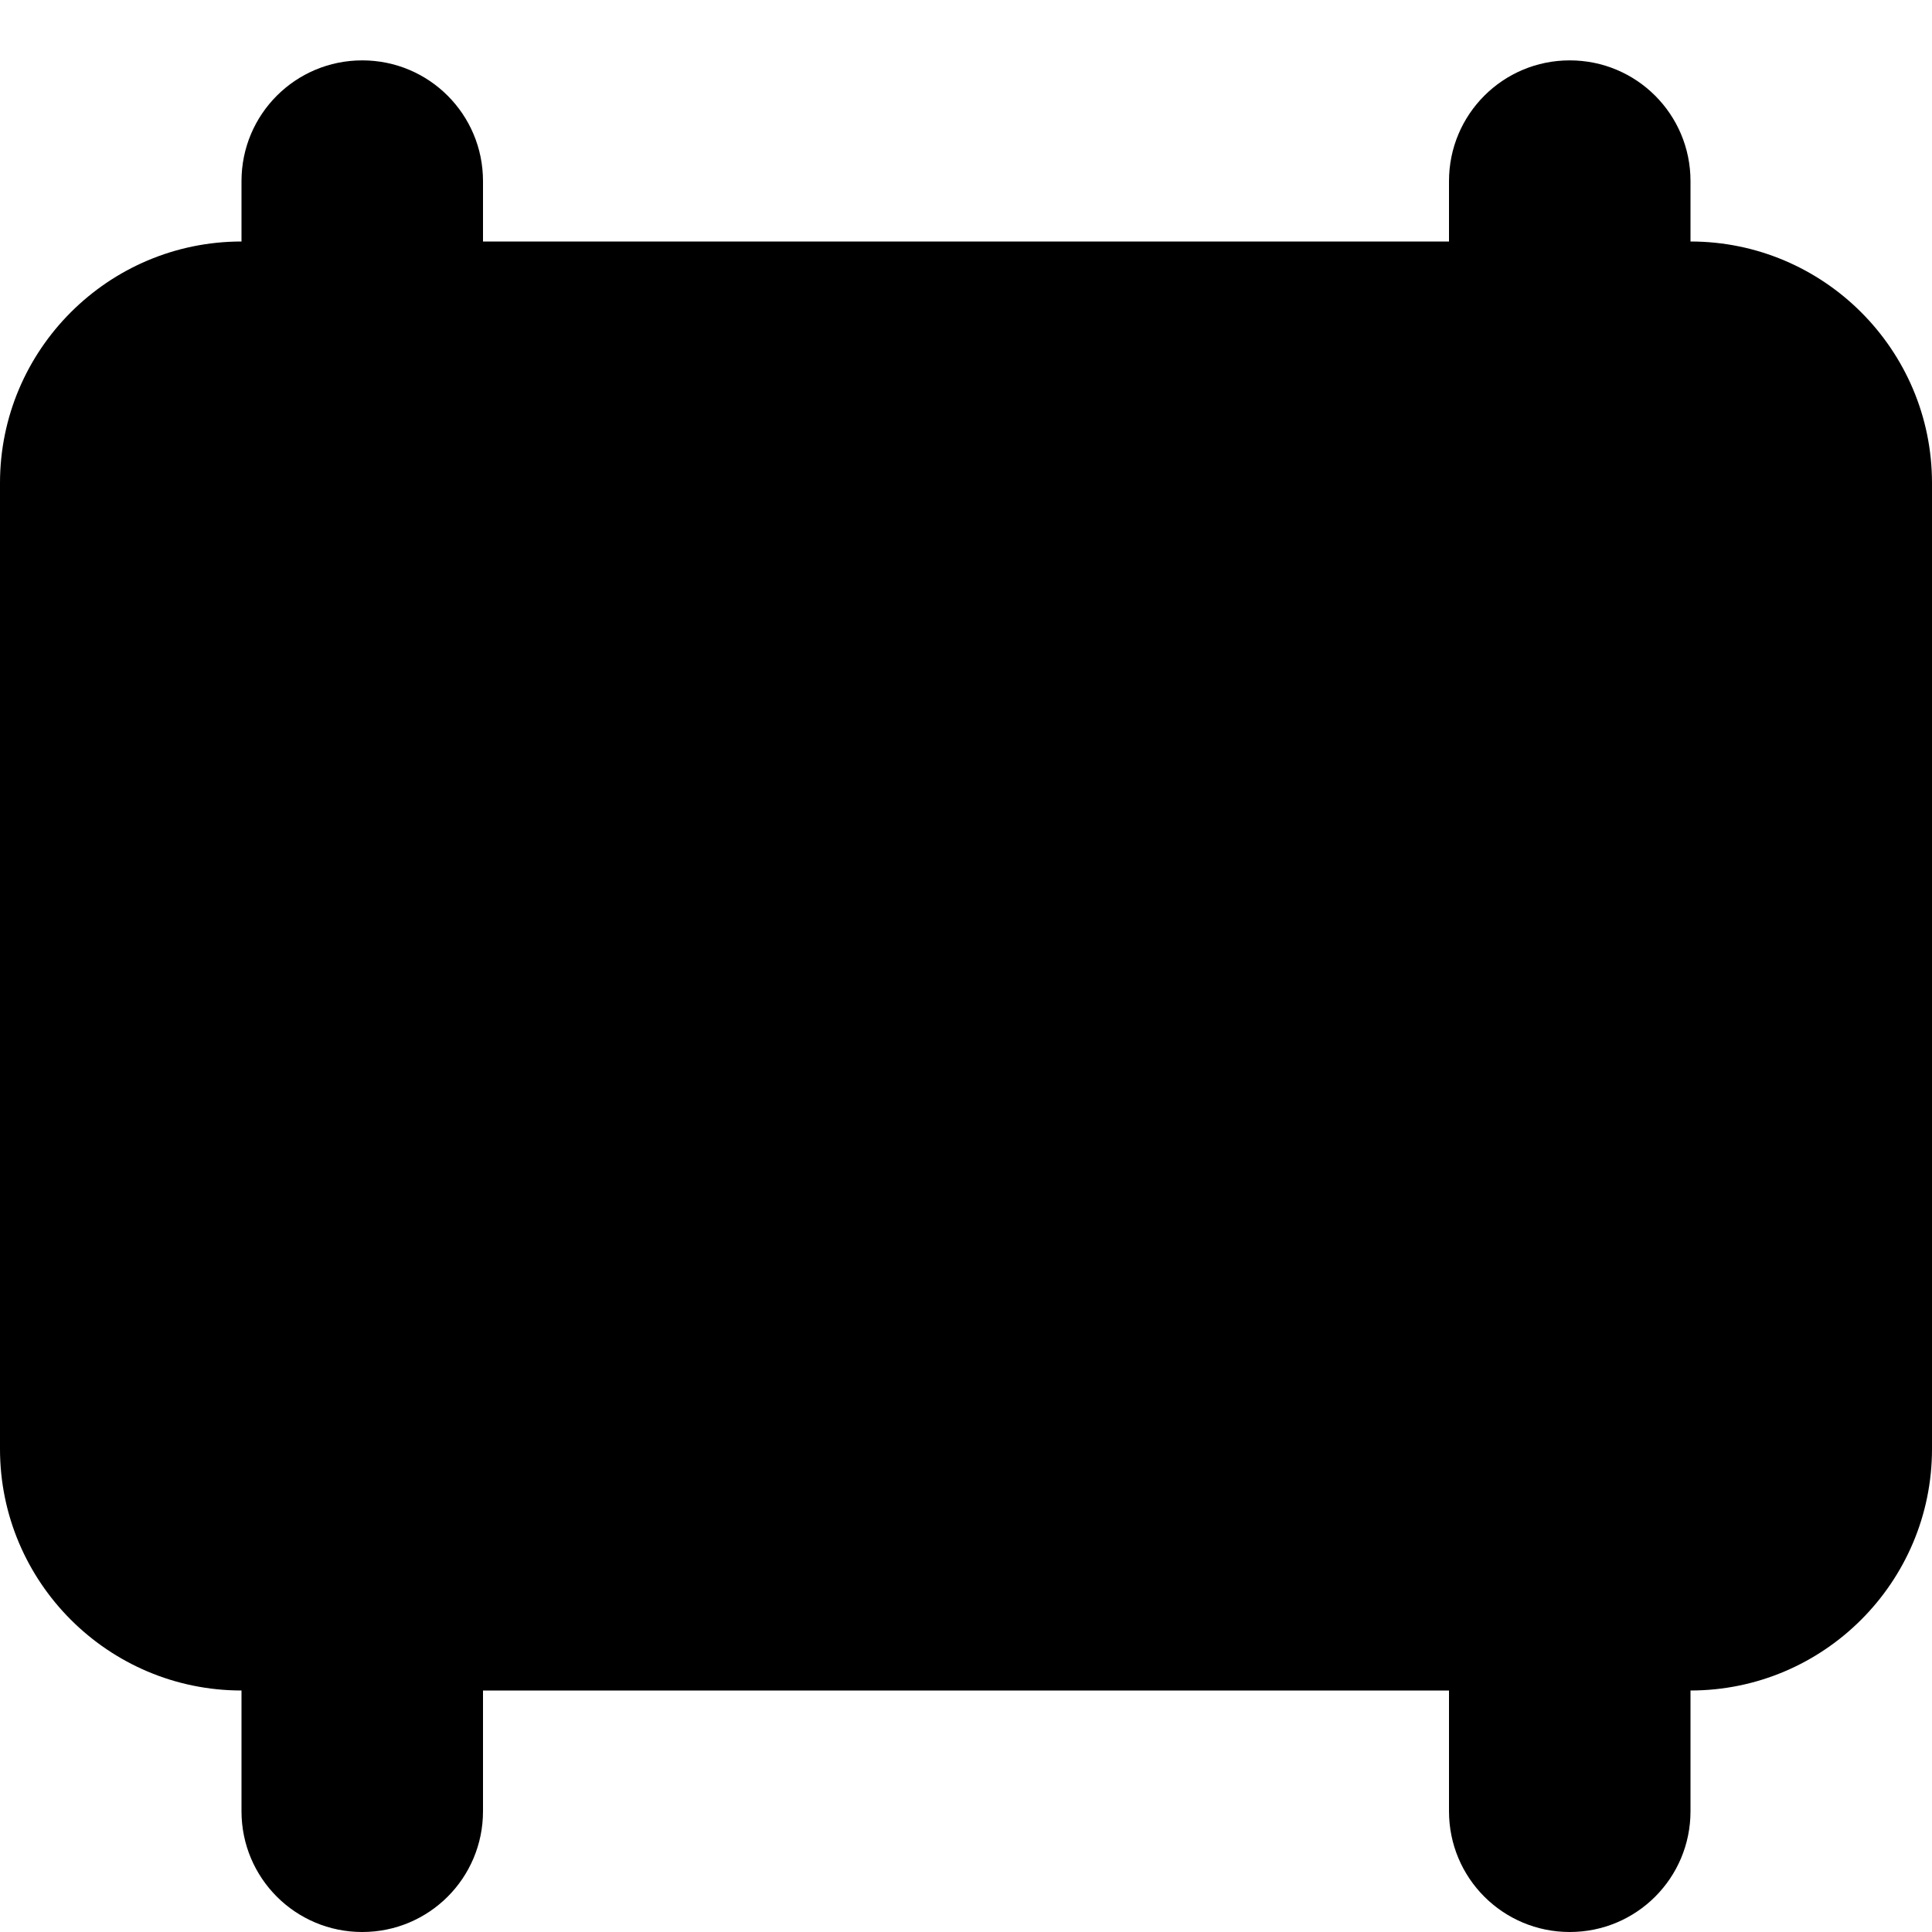 <svg xmlns="http://www.w3.org/2000/svg" viewBox="0 0 512 512"><!--! Font Awesome Pro 7.0.0 by @fontawesome - https://fontawesome.com License - https://fontawesome.com/license (Commercial License) Copyright 2025 Fonticons, Inc. --><path fill="currentColor" d="M64 48l0 16C28.7 64 0 92.7 0 128L0 384c0 35.3 28.7 64 64 64l0 32c0 17.7 14.3 32 32 32s32-14.3 32-32l0-32 256 0 0 32c0 17.7 14.3 32 32 32s32-14.3 32-32l0-32c35.3 0 64-28.7 64-64l0-256c0-35.3-28.7-64-64-64l0-16c0-17.7-14.3-32-32-32s-32 14.3-32 32l0 16-256 0 0-16c0-17.7-14.3-32-32-32S64 30.3 64 48z"/></svg>